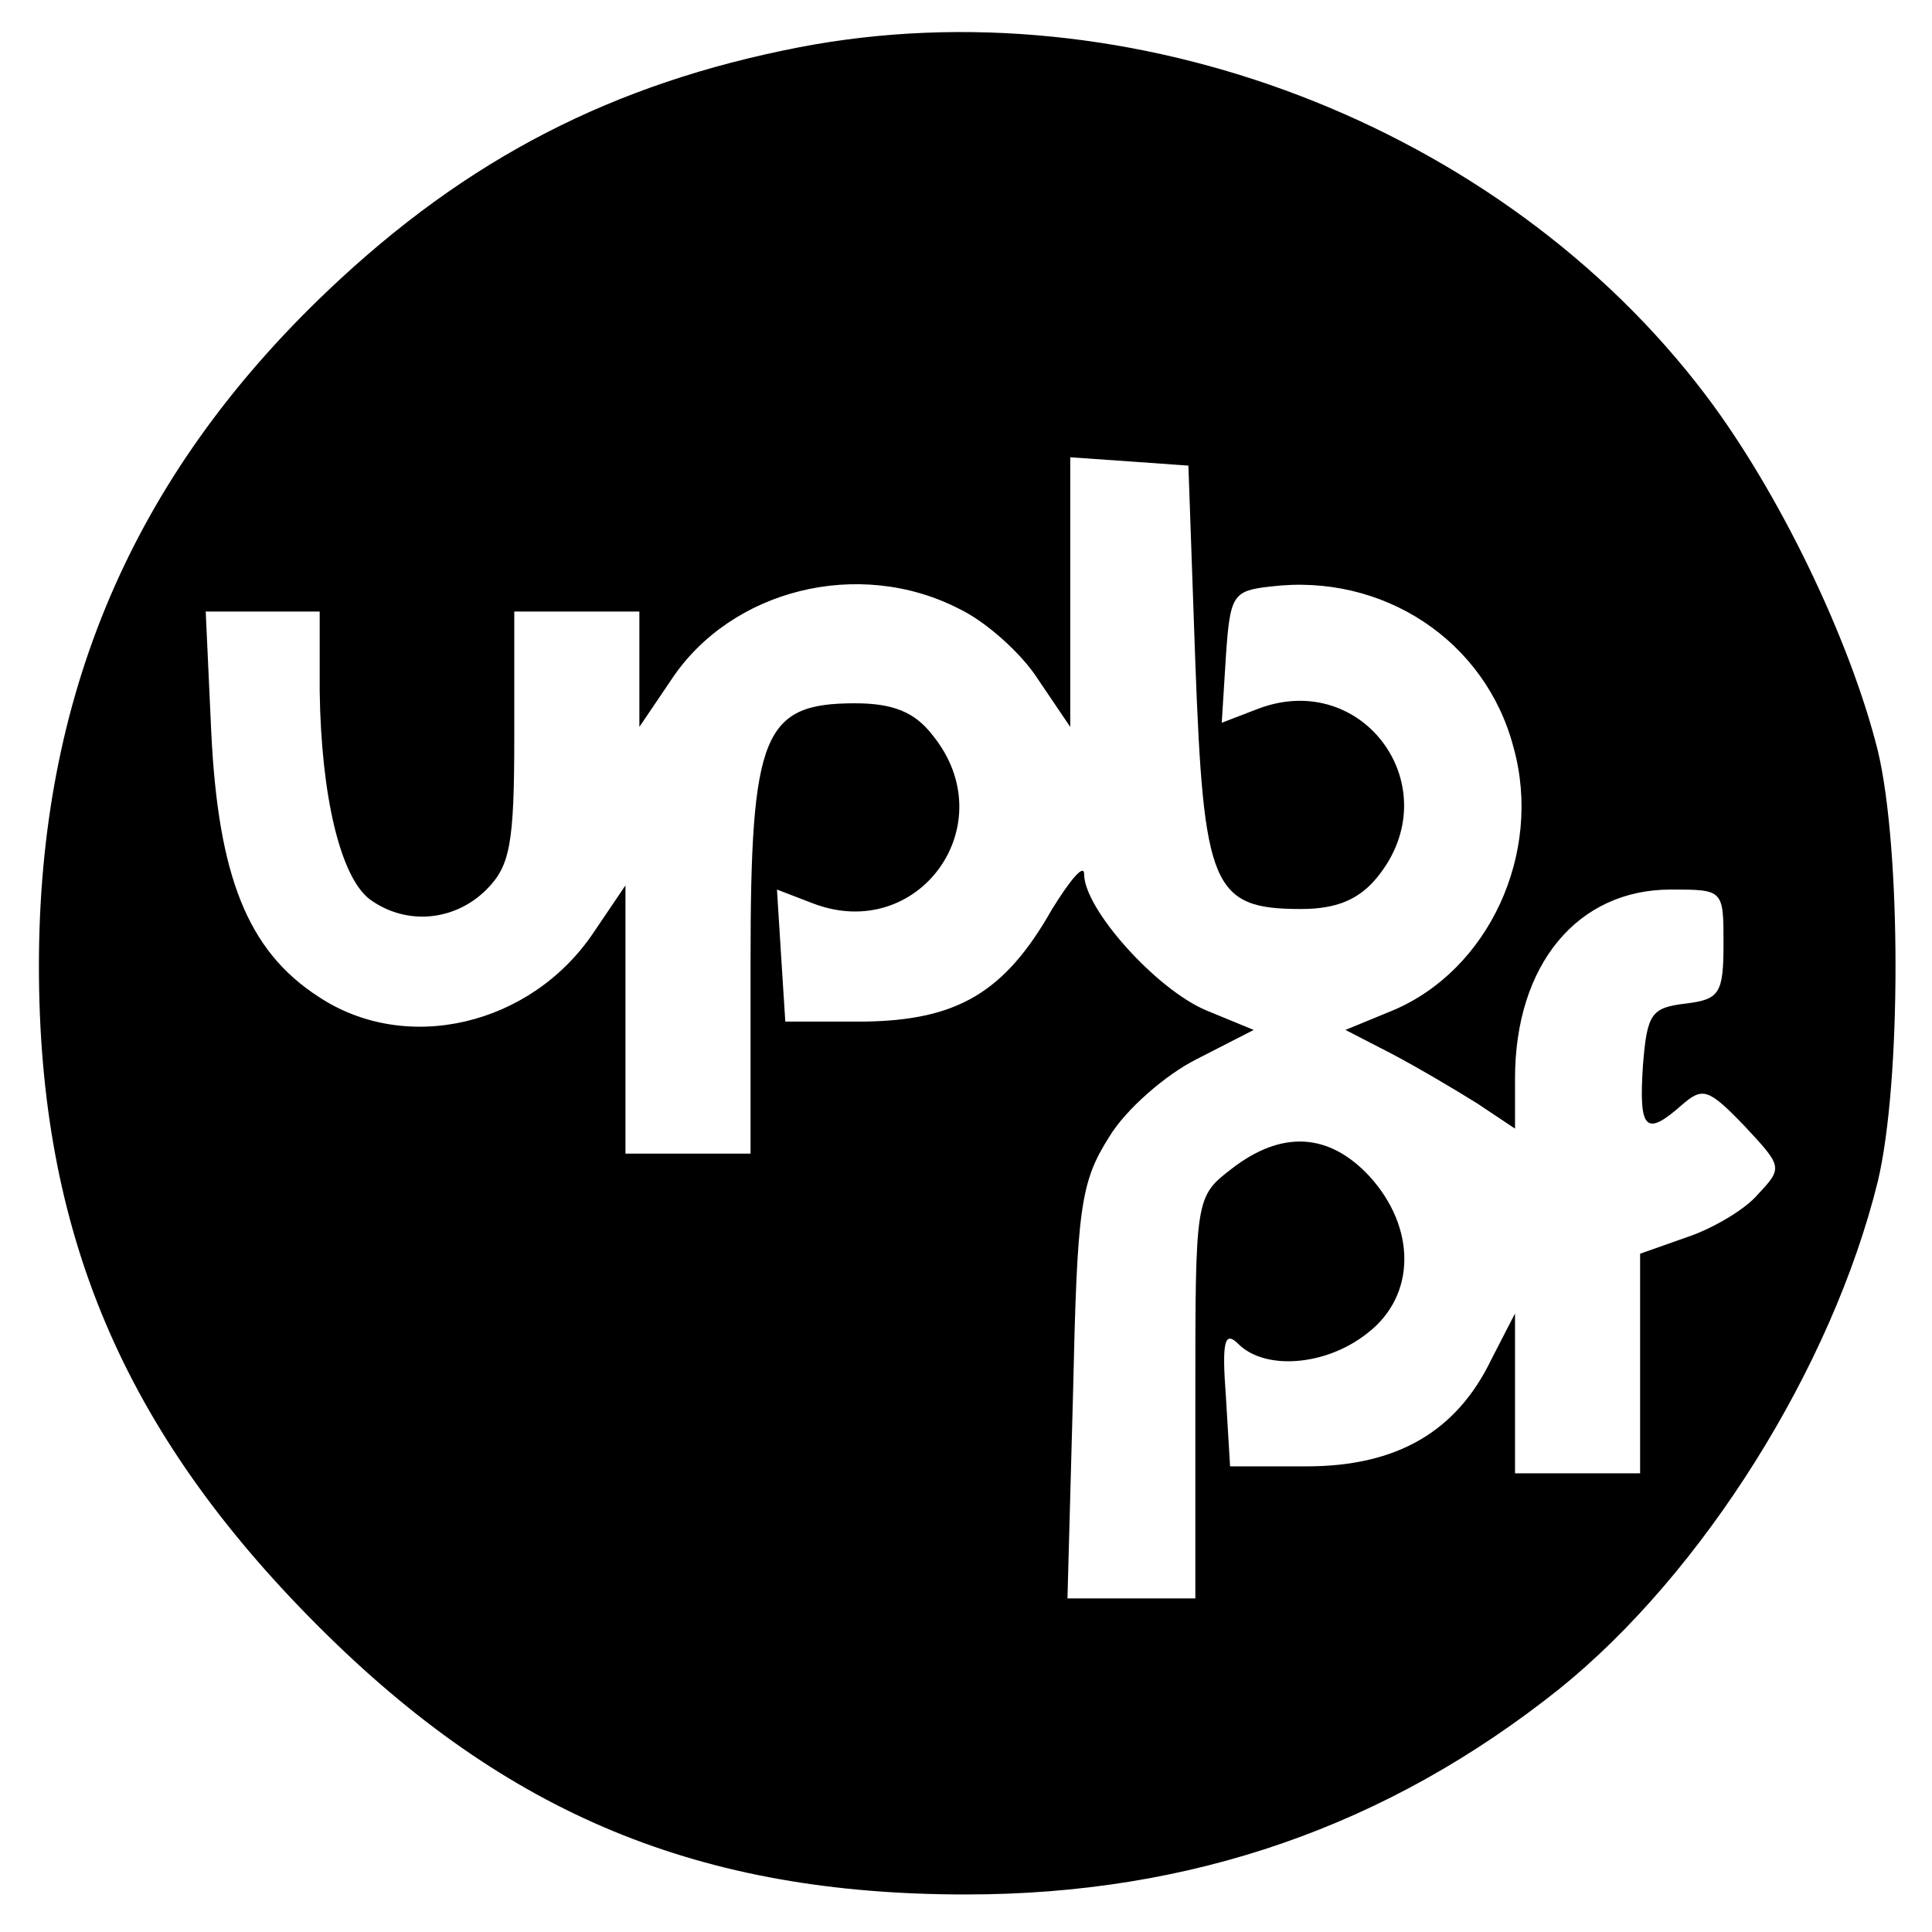 <?xml version="1.0" standalone="no"?>
<!DOCTYPE svg PUBLIC "-//W3C//DTD SVG 20010904//EN"
 "http://www.w3.org/TR/2001/REC-SVG-20010904/DTD/svg10.dtd">
<svg version="1.0" xmlns="http://www.w3.org/2000/svg"
 width="139pt" height="139pt" viewBox="0 0 139 139"
 preserveAspectRatio="xMidYMid meet">
<g transform="translate(0,139) scale(0.1,-0.1)"
fill="#000000" stroke="none">
<path d="M575 1356 c-134 -26 -239 -80 -339 -175 -141 -134 -208 -292 -208
-486 0 -192 61 -335 201 -475 136 -136 275 -193 466 -193 162 0 303 49 427
148 103 83 196 231 229 365 17 71 17 239 0 310 -20 80 -71 186 -124 256 -147
194 -413 296 -652 250z m285 -443 c6 -161 12 -177 76 -177 26 0 42 7 55 23 52
64 -10 150 -86 121 l-26 -10 3 48 c3 44 5 47 32 50 81 10 155 -39 175 -116 21
-76 -18 -160 -87 -189 l-34 -14 33 -17 c19 -10 46 -26 62 -36 l27 -18 0 36 c0
82 45 136 112 136 38 0 38 0 38 -39 0 -36 -3 -40 -27 -43 -25 -3 -28 -7 -31
-45 -3 -46 2 -51 28 -28 15 13 19 12 45 -15 27 -29 28 -30 10 -49 -9 -11 -33
-25 -51 -31 l-34 -12 0 -79 0 -79 -45 0 -45 0 0 58 0 57 -17 -33 c-25 -52 -68
-77 -133 -77 l-55 0 -3 50 c-3 40 -1 48 9 38 19 -19 63 -16 93 8 35 27 35 76
1 113 -29 31 -63 33 -99 5 -26 -20 -26 -21 -26 -165 l0 -144 -46 0 -46 0 4
147 c3 133 5 152 26 185 12 20 41 45 63 56 l41 21 -34 14 c-36 15 -88 73 -88
98 0 8 -10 -4 -23 -25 -34 -60 -68 -80 -135 -81 l-57 0 -3 47 -3 48 26 -10
c76 -29 138 57 86 121 -13 17 -29 23 -56 23 -66 0 -75 -22 -75 -185 l0 -139
-45 0 -45 0 0 96 0 97 -23 -34 c-45 -67 -135 -88 -198 -46 -51 33 -72 87 -77
190 l-4 87 41 0 41 0 0 -57 c1 -76 15 -134 36 -150 26 -19 61 -16 84 7 17 17
20 33 20 110 l0 90 45 0 45 0 0 -41 0 -42 23 34 c43 65 135 88 207 51 19 -9
45 -32 57 -51 l23 -34 0 97 0 97 43 -3 42 -3 5 -142z"/>
</g>
</svg>
